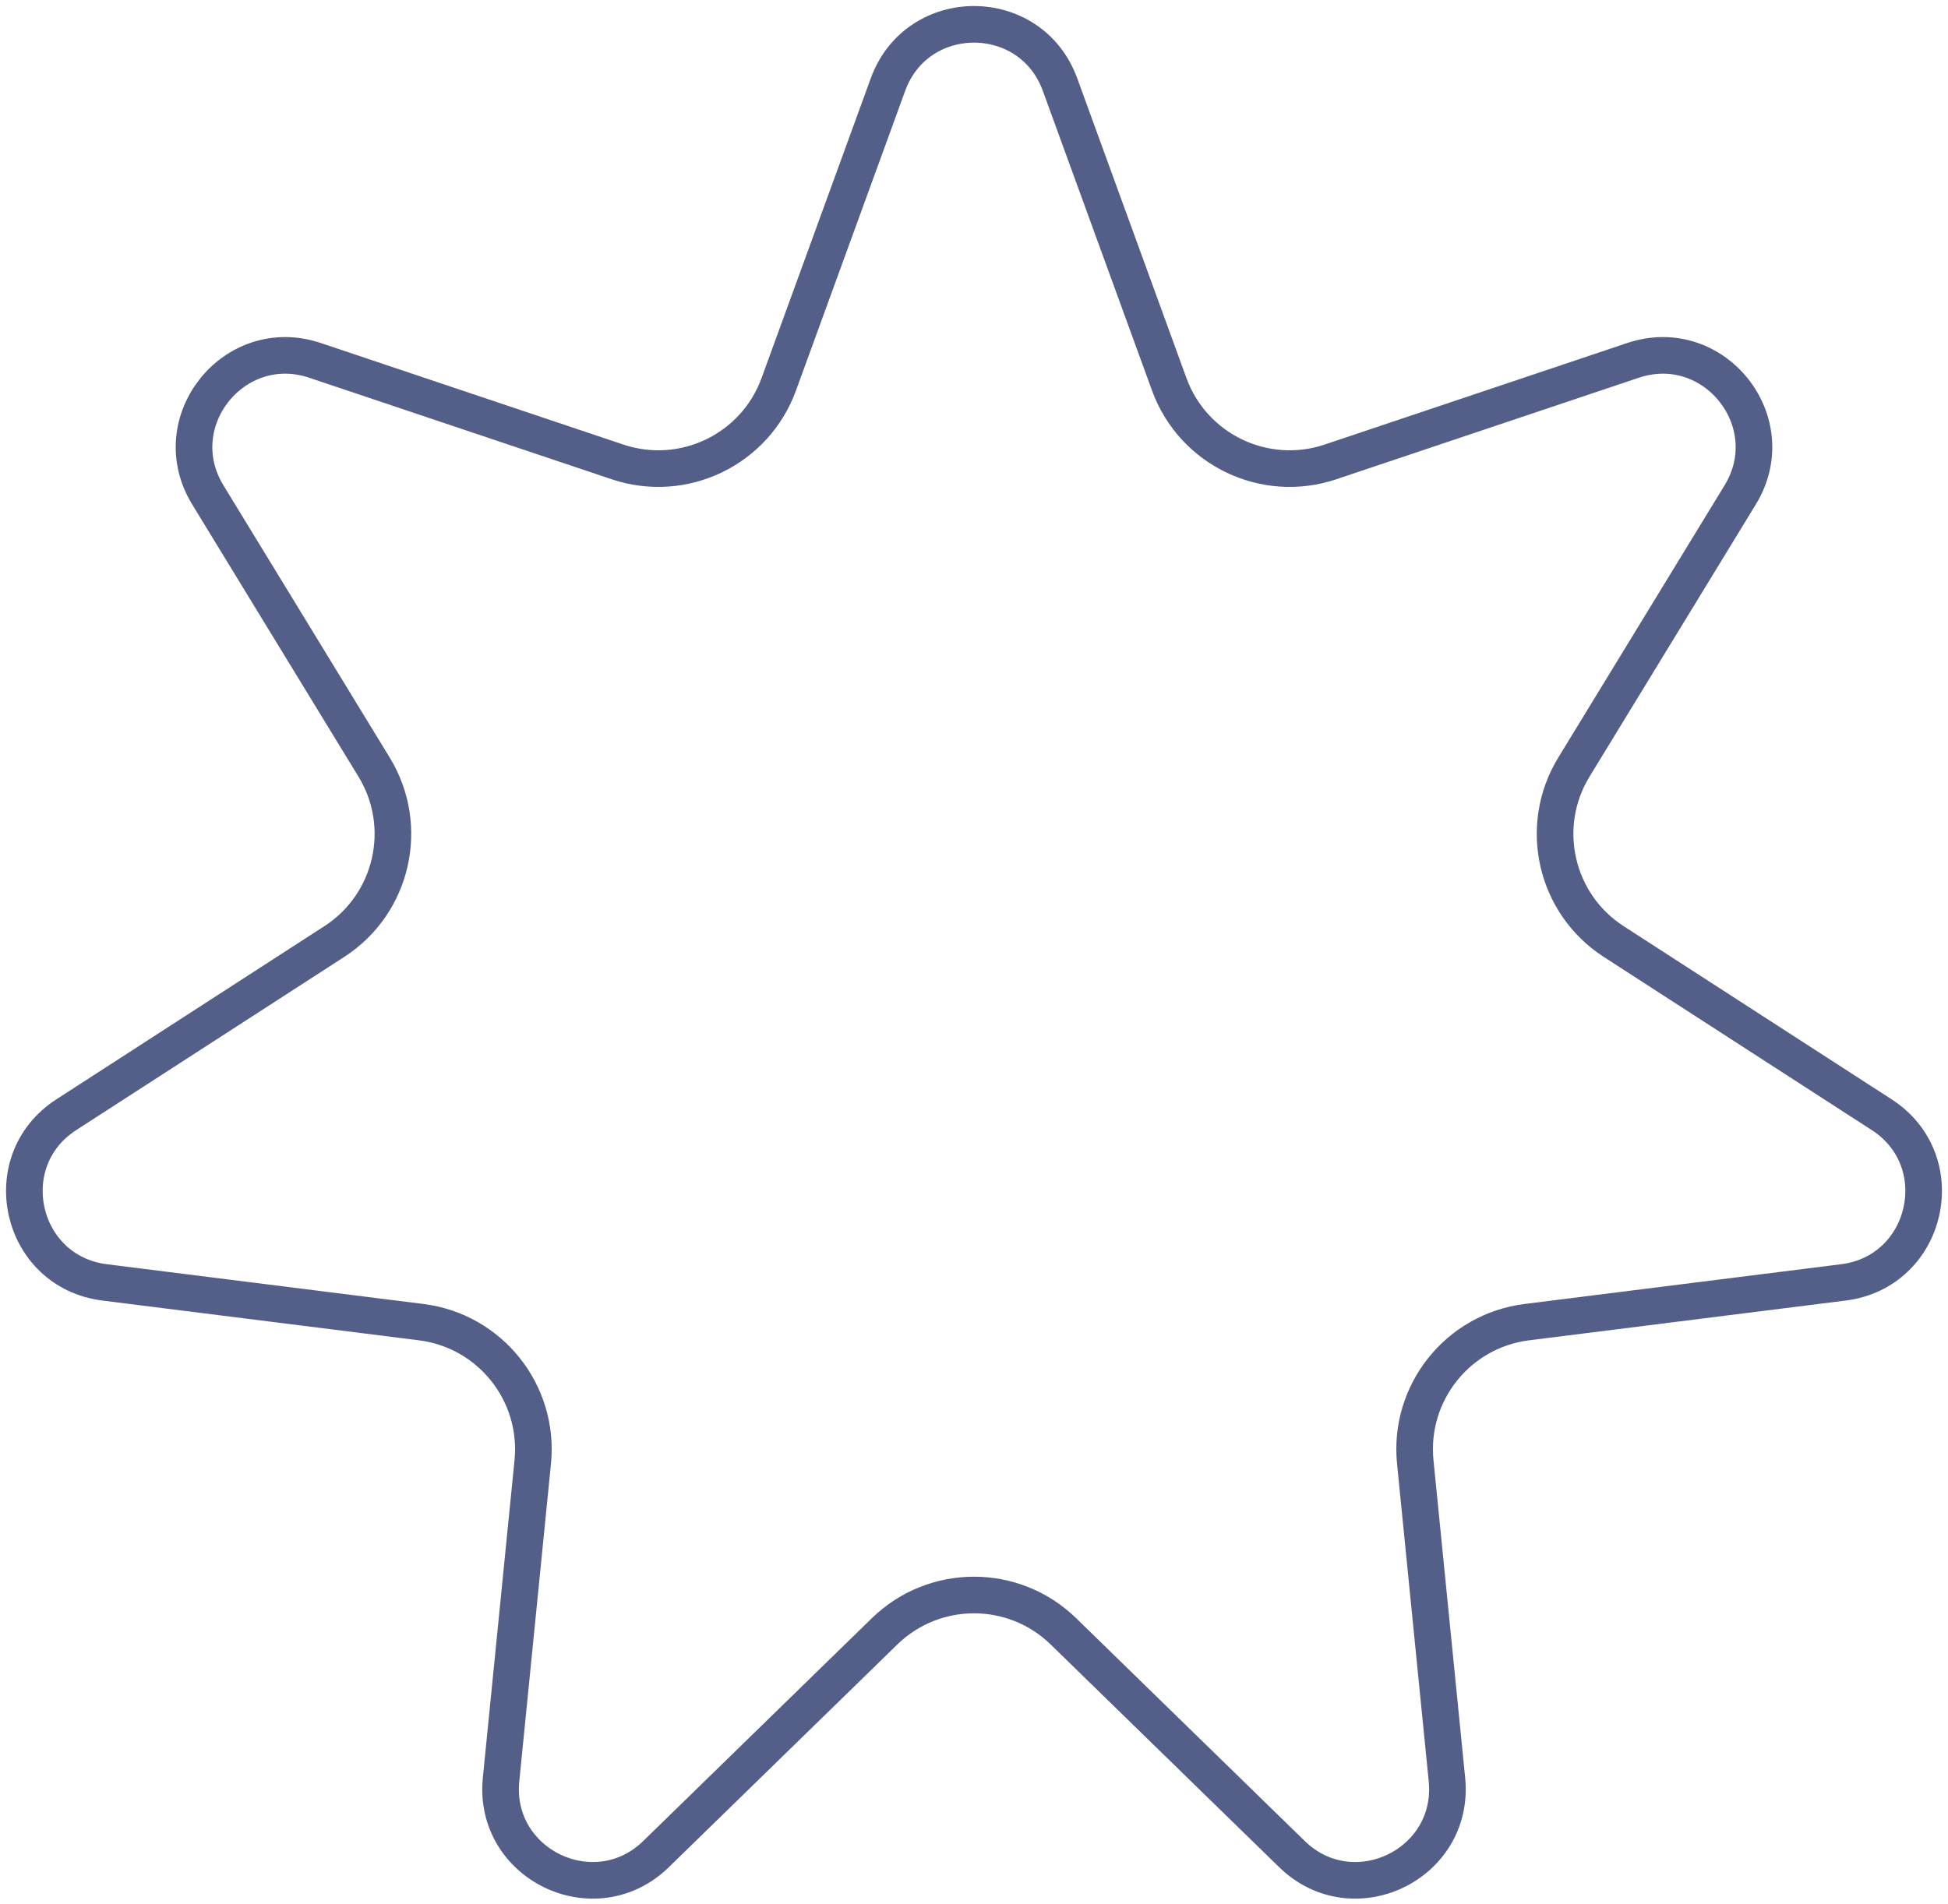 <?xml version="1.0" encoding="UTF-8"?> <svg xmlns="http://www.w3.org/2000/svg" width="266" height="260" viewBox="0 0 266 260" fill="none"> <path d="M144.745 11.546L159.659 52.487C162.908 61.406 172.673 66.108 181.671 63.088L222.979 49.222C234.039 45.509 243.706 57.63 237.625 67.587L214.914 104.774C209.967 112.874 212.379 123.441 220.351 128.593L256.947 152.243C266.746 158.576 263.296 173.69 251.72 175.144L208.486 180.574C199.069 181.757 192.311 190.231 193.254 199.675L197.58 243.033C198.739 254.642 184.771 261.369 176.417 253.225L145.216 222.809C138.419 216.184 127.581 216.184 120.784 222.809L89.583 253.225C81.229 261.369 67.261 254.642 68.42 243.033L72.746 199.675C73.689 190.231 66.931 181.757 57.514 180.574L14.28 175.144C2.704 173.69 -0.746 158.576 9.053 152.243L45.649 128.593C53.621 123.441 56.033 112.874 51.086 104.774L28.375 67.587C22.294 57.63 31.961 45.509 43.021 49.222L84.329 63.088C93.327 66.108 103.092 61.406 106.341 52.487L121.255 11.546C125.248 0.584 140.752 0.584 144.745 11.546Z" stroke="#535F88" stroke-width="5"></path> </svg> 